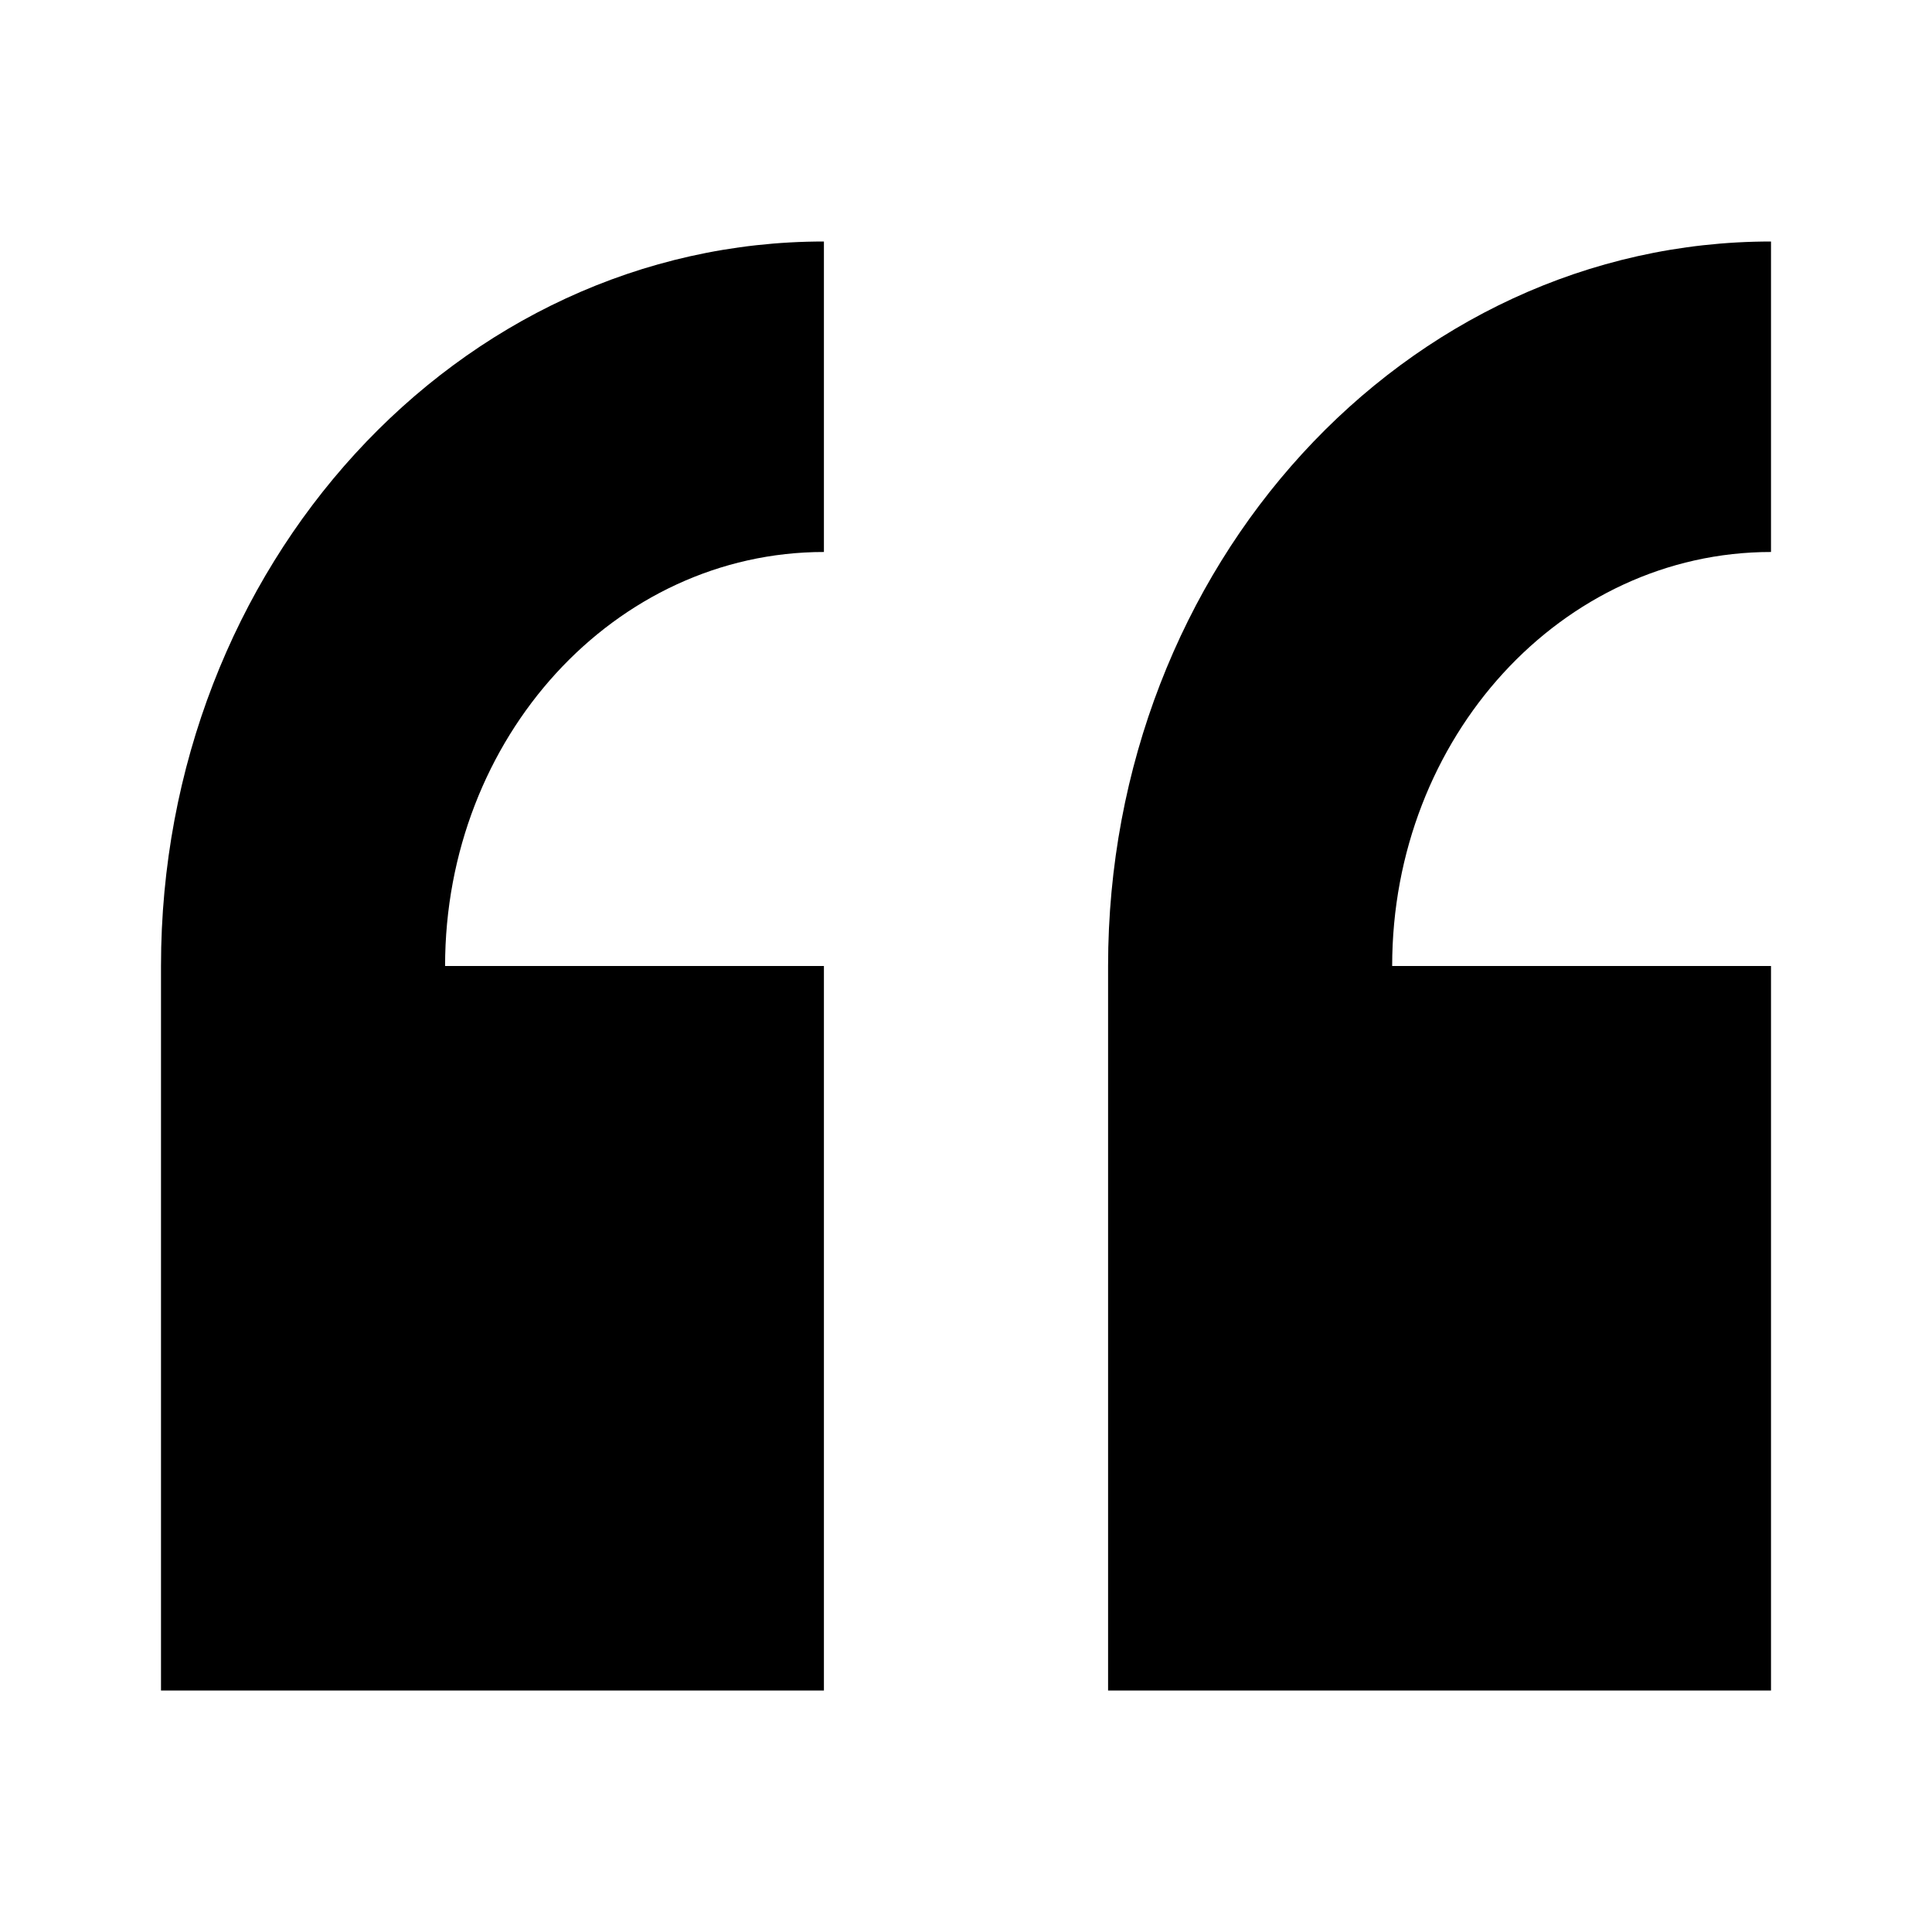 <?xml version="1.0" encoding="UTF-8"?>
<svg xmlns="http://www.w3.org/2000/svg" xmlns:xlink="http://www.w3.org/1999/xlink" width="24px" height="24px" viewBox="0 0 24 24" version="1.1">
  <title>icn/24/_custom/quotes</title>
  <g id="icn/24/_custom/quotes" stroke="none" stroke-width="1" fill="none" fill-rule="evenodd">
    <g id="noun-quote-77750" transform="translate(2, 3)" fill="#000000" fill-rule="nonzero">
      <path d="M0,9 L0,18 L8.235,18 L8.235,9 L3.529,9 C3.529,6.16 5.637,3.857 8.235,3.857 L8.235,0 C3.687,0 0,4.029 0,9 Z M20,3.857 L20,0 C15.452,0 11.765,4.029 11.765,9 L11.765,18 L20,18 L20,9 L15.294,9 C15.294,6.16 17.401,3.857 20,3.857 Z" id="Shape"></path>
    </g>
  </g>
</svg>
